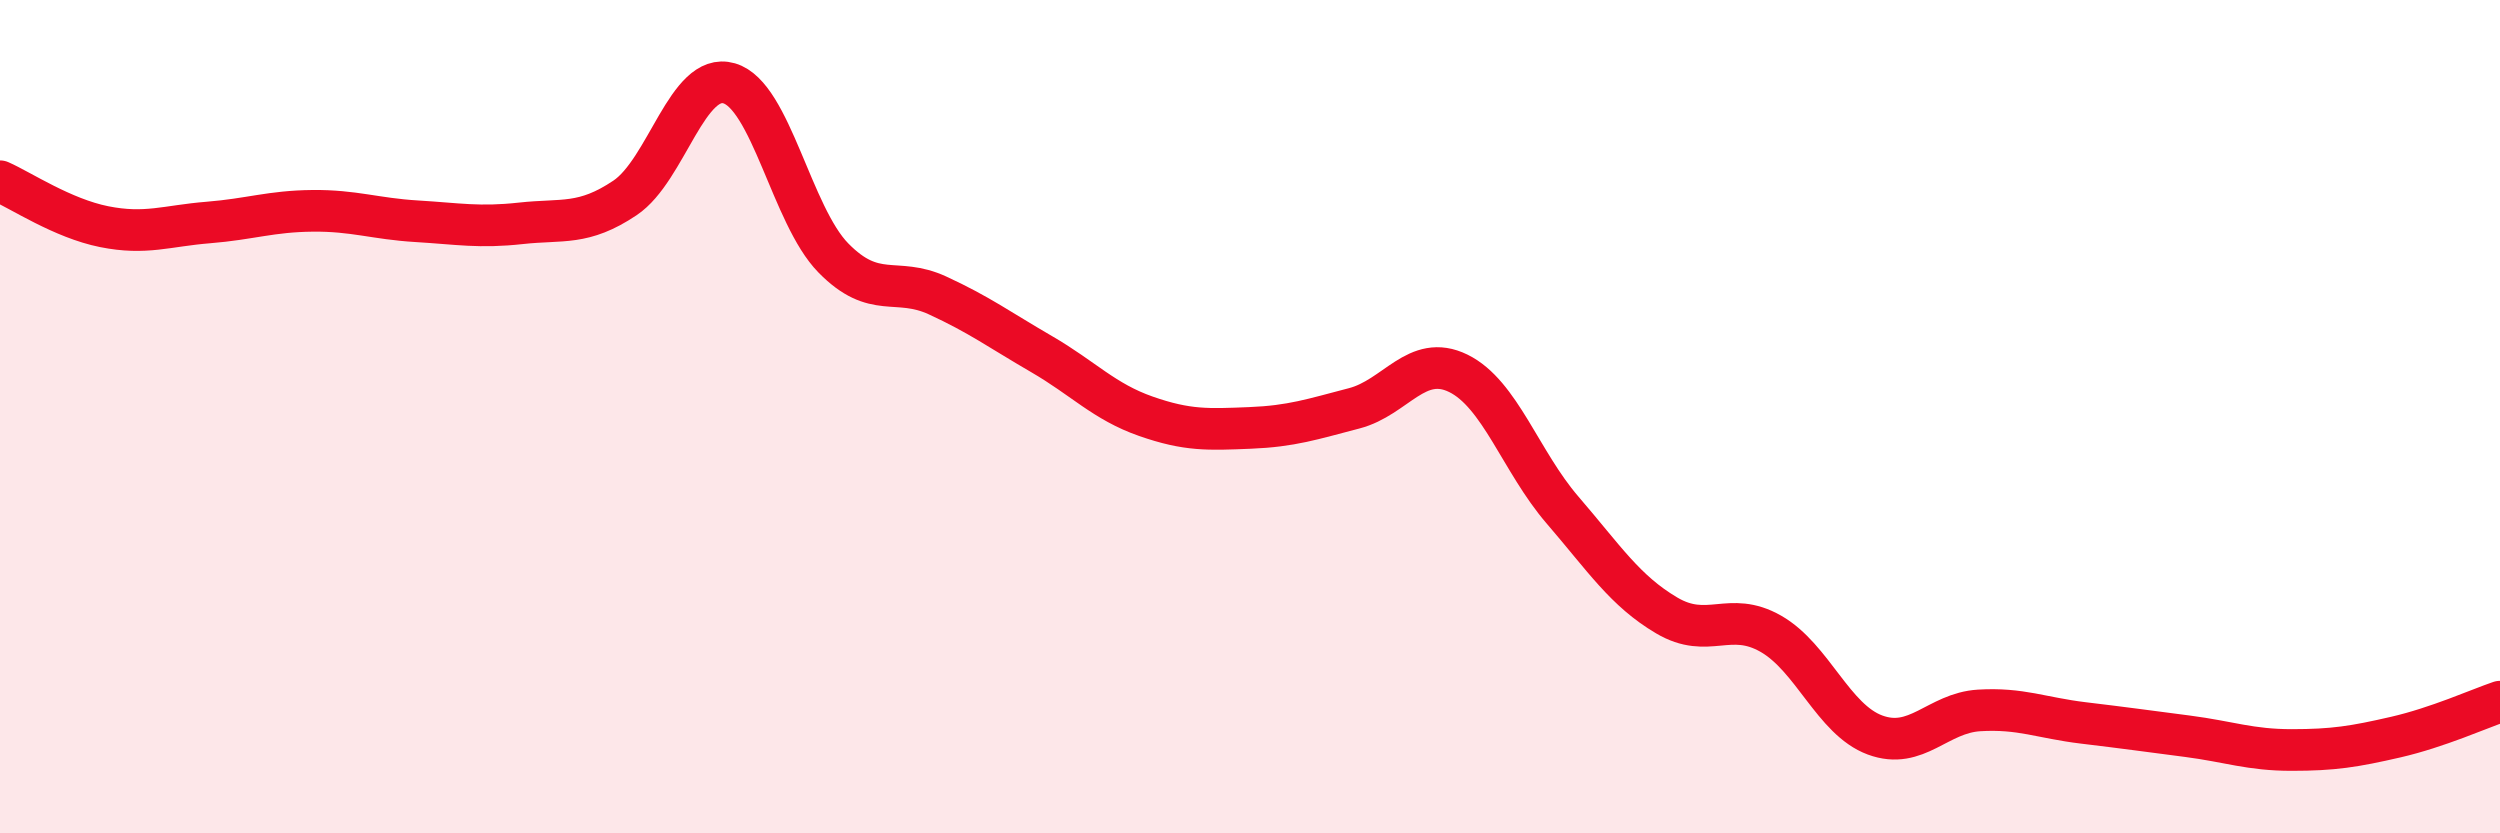 
    <svg width="60" height="20" viewBox="0 0 60 20" xmlns="http://www.w3.org/2000/svg">
      <path
        d="M 0,4.35 C 0.5,4.57 1.5,5.24 2.5,5.44 C 3.5,5.64 4,5.42 5,5.34 C 6,5.26 6.5,5.07 7.5,5.06 C 8.5,5.05 9,5.25 10,5.31 C 11,5.37 11.5,5.47 12.5,5.36 C 13.5,5.25 14,5.42 15,4.75 C 16,4.08 16.5,1.71 17.5,2 C 18.5,2.29 19,5.17 20,6.19 C 21,7.21 21.5,6.63 22.5,7.09 C 23.5,7.55 24,7.92 25,8.5 C 26,9.08 26.5,9.64 27.5,9.99 C 28.5,10.34 29,10.31 30,10.27 C 31,10.23 31.5,10.06 32.5,9.8 C 33.5,9.54 34,8.47 35,8.96 C 36,9.45 36.5,11.08 37.5,12.24 C 38.5,13.4 39,14.18 40,14.77 C 41,15.36 41.5,14.64 42.5,15.21 C 43.5,15.78 44,17.27 45,17.64 C 46,18.01 46.5,17.11 47.5,17.05 C 48.5,16.99 49,17.23 50,17.35 C 51,17.47 51.5,17.54 52.5,17.67 C 53.5,17.8 54,18 55,18 C 56,18 56.5,17.92 57.5,17.69 C 58.5,17.46 59.5,17.01 60,16.84L60 20L0 20Z"
        fill="#EB0A25"
        opacity="0.1"
        stroke-linecap="round"
        stroke-linejoin="round"
      />
      <path
        d="M 0,4.35 C 0.5,4.57 1.5,5.24 2.5,5.44 C 3.5,5.64 4,5.42 5,5.34 C 6,5.26 6.5,5.07 7.5,5.06 C 8.5,5.05 9,5.25 10,5.31 C 11,5.37 11.5,5.47 12.5,5.36 C 13.5,5.25 14,5.42 15,4.75 C 16,4.08 16.5,1.71 17.5,2 C 18.5,2.29 19,5.17 20,6.19 C 21,7.21 21.5,6.63 22.5,7.09 C 23.5,7.55 24,7.92 25,8.5 C 26,9.08 26.5,9.64 27.5,9.99 C 28.5,10.34 29,10.31 30,10.27 C 31,10.23 31.5,10.06 32.5,9.8 C 33.5,9.54 34,8.47 35,8.96 C 36,9.45 36.5,11.08 37.5,12.24 C 38.5,13.4 39,14.18 40,14.77 C 41,15.36 41.5,14.64 42.5,15.21 C 43.5,15.78 44,17.27 45,17.64 C 46,18.01 46.5,17.11 47.5,17.05 C 48.5,16.99 49,17.23 50,17.35 C 51,17.47 51.5,17.54 52.5,17.67 C 53.5,17.8 54,18 55,18 C 56,18 56.5,17.92 57.5,17.69 C 58.5,17.46 59.5,17.01 60,16.84"
        stroke="#EB0A25"
        stroke-width="1"
        fill="none"
        stroke-linecap="round"
        stroke-linejoin="round"
      />
    </svg>
  